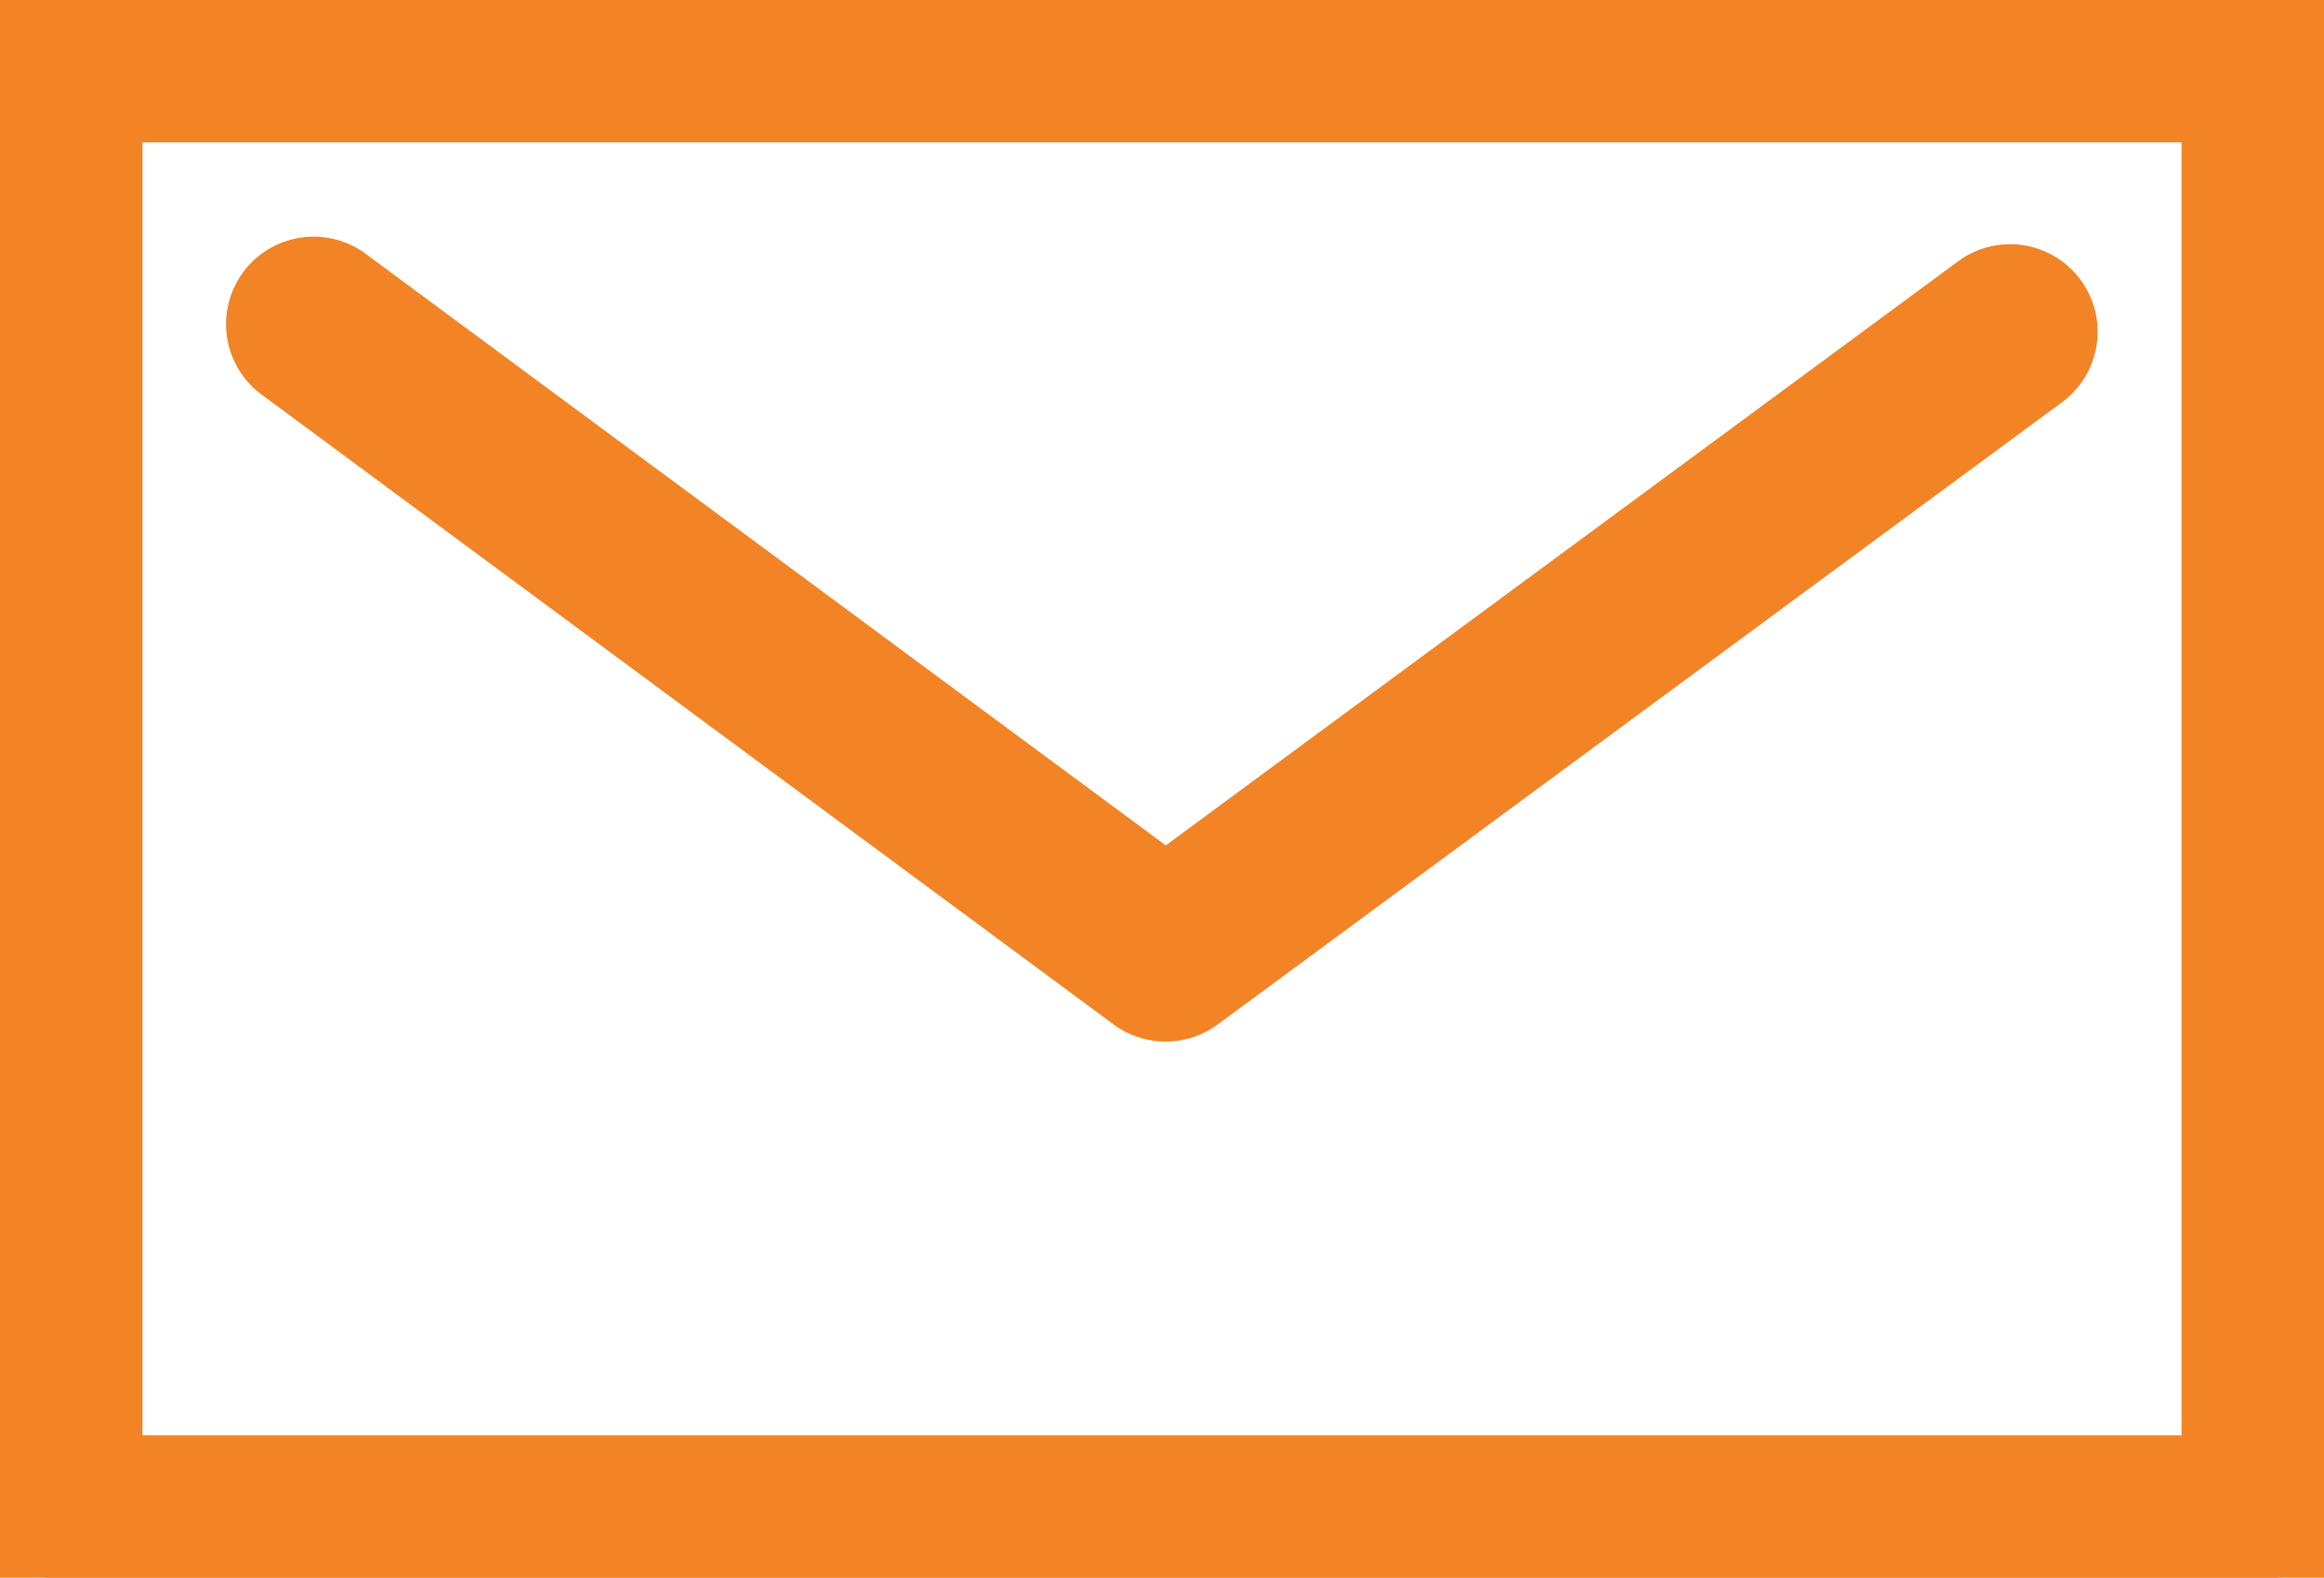 <svg id="グループ_824" data-name="グループ 824" xmlns="http://www.w3.org/2000/svg" xmlns:xlink="http://www.w3.org/1999/xlink" width="27.739" height="18.836" viewBox="0 0 27.739 18.836">
  <defs>
    <clipPath id="clip-path">
      <rect id="長方形_1884" data-name="長方形 1884" width="27.739" height="18.836" transform="translate(0 0)" fill="#f28426" stroke="#f28426" stroke-linejoin="round" stroke-width="1"/>
    </clipPath>
  </defs>
  <g id="グループ_277" data-name="グループ 277" transform="translate(0 0)" clip-path="url(#clip-path)">
    <path id="パス_2463" data-name="パス 2463" d="M27.139,18.836H.6a.6.6,0,0,1-.6-.6V.6A.6.6,0,0,1,.6,0H27.139a.6.6,0,0,1,.6.6V18.236a.6.6,0,0,1-.6.6M1.2,17.636H26.539V1.2H1.2Z" transform="translate(0 0)" fill="#f28426" stroke="#f28426" stroke-linejoin="round" stroke-width="1"/>
    <path id="パス_2464" data-name="パス 2464" d="M23.12,22.914a.544.544,0,0,1-.324-.107L12.638,15.295a.545.545,0,1,1,.648-.876l9.835,7.274,9.747-7.187a.545.545,0,1,1,.647.877L23.443,22.808a.544.544,0,0,1-.323.106" transform="translate(-9.207 -10.978)" fill="#f28426" stroke="#f28426" stroke-linejoin="round" stroke-width="1"/>
  </g>
</svg>
